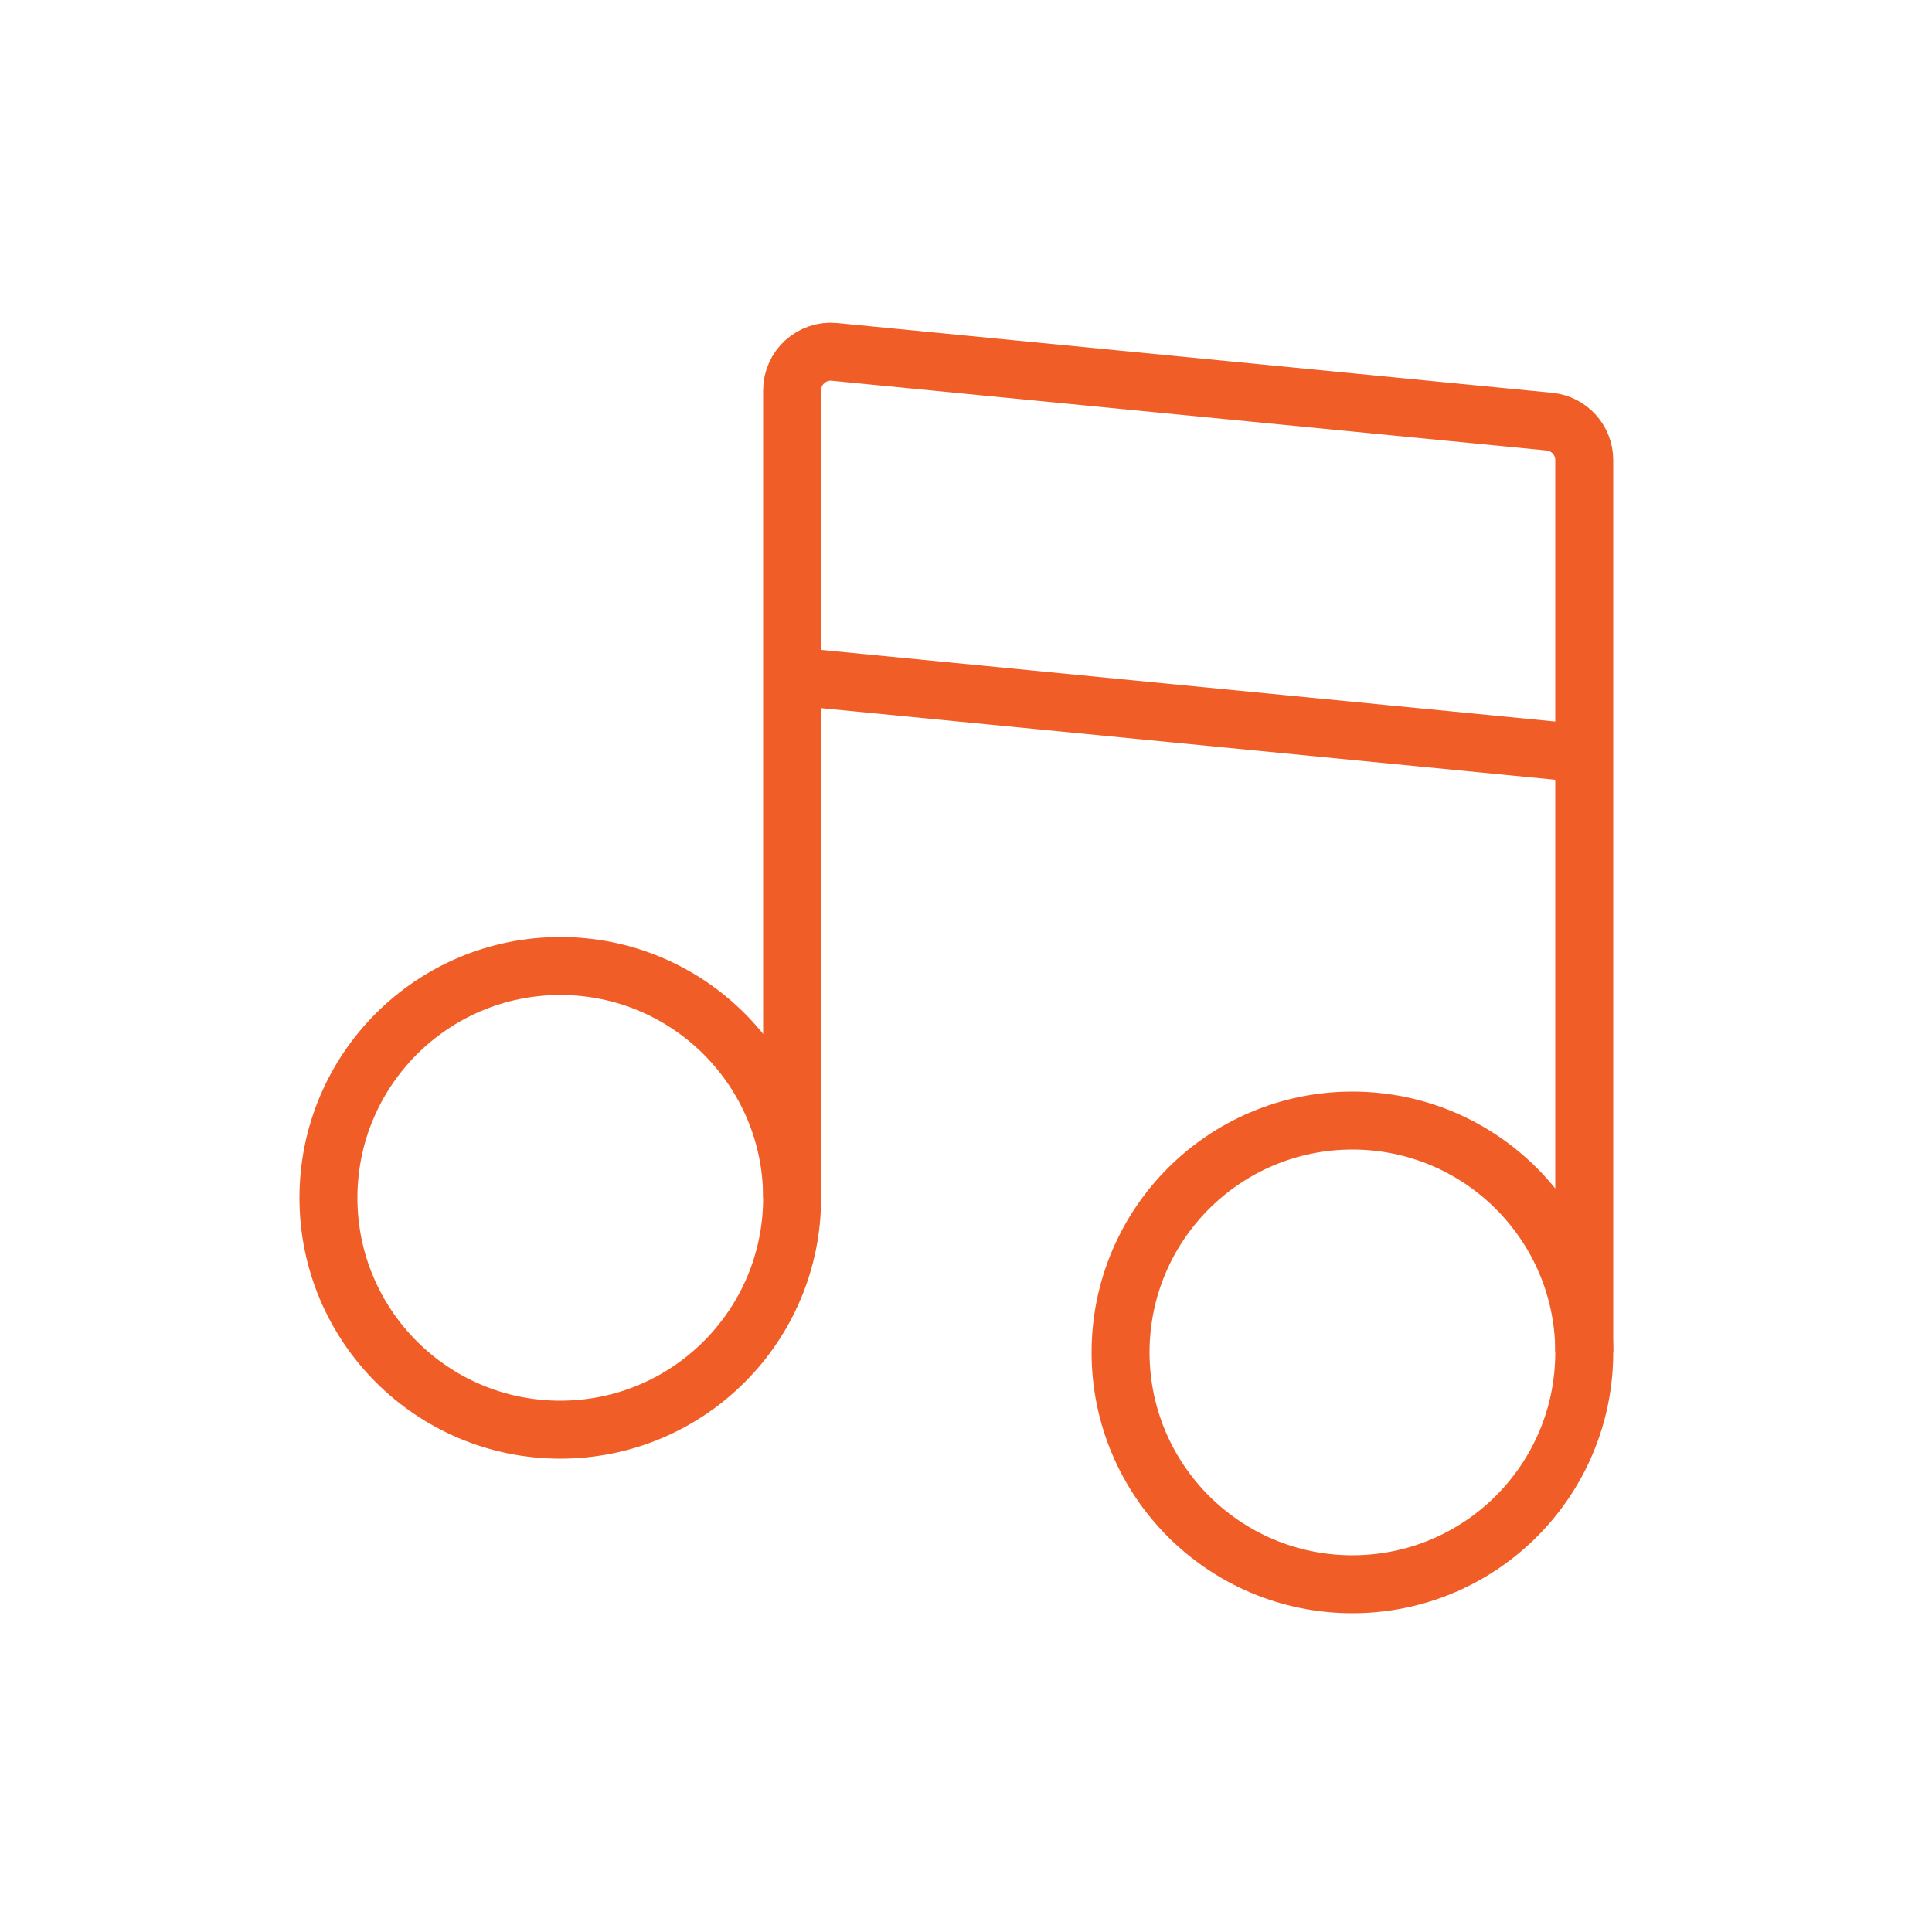 <svg alt="Media / Entertainment" width="100" height="100" viewBox="0 0 100 100" fill="none" xmlns="http://www.w3.org/2000/svg">
<path d="M17 62C17 68.627 22.373 74 29 74C35.627 74 41 68.627 41 62C41 55.373 35.627 50 29 50C22.373 50 17 55.373 17 62Z" stroke="#F15D27" stroke-width="3"/>
<path d="M58 70C58 76.627 63.373 82 70 82C76.627 82 82 76.627 82 70C82 63.373 76.627 58 70 58C63.373 58 58 63.373 58 70Z" stroke="#F15D27" stroke-width="3"/>
<path d="M41 62V35M41 35L82 39M41 35V20.205C41 19.023 42.019 18.099 43.194 18.214L80.194 21.824C81.219 21.924 82 22.785 82 23.814V39M82 70V39" stroke="#F15D27" stroke-width="3"/>
</svg>